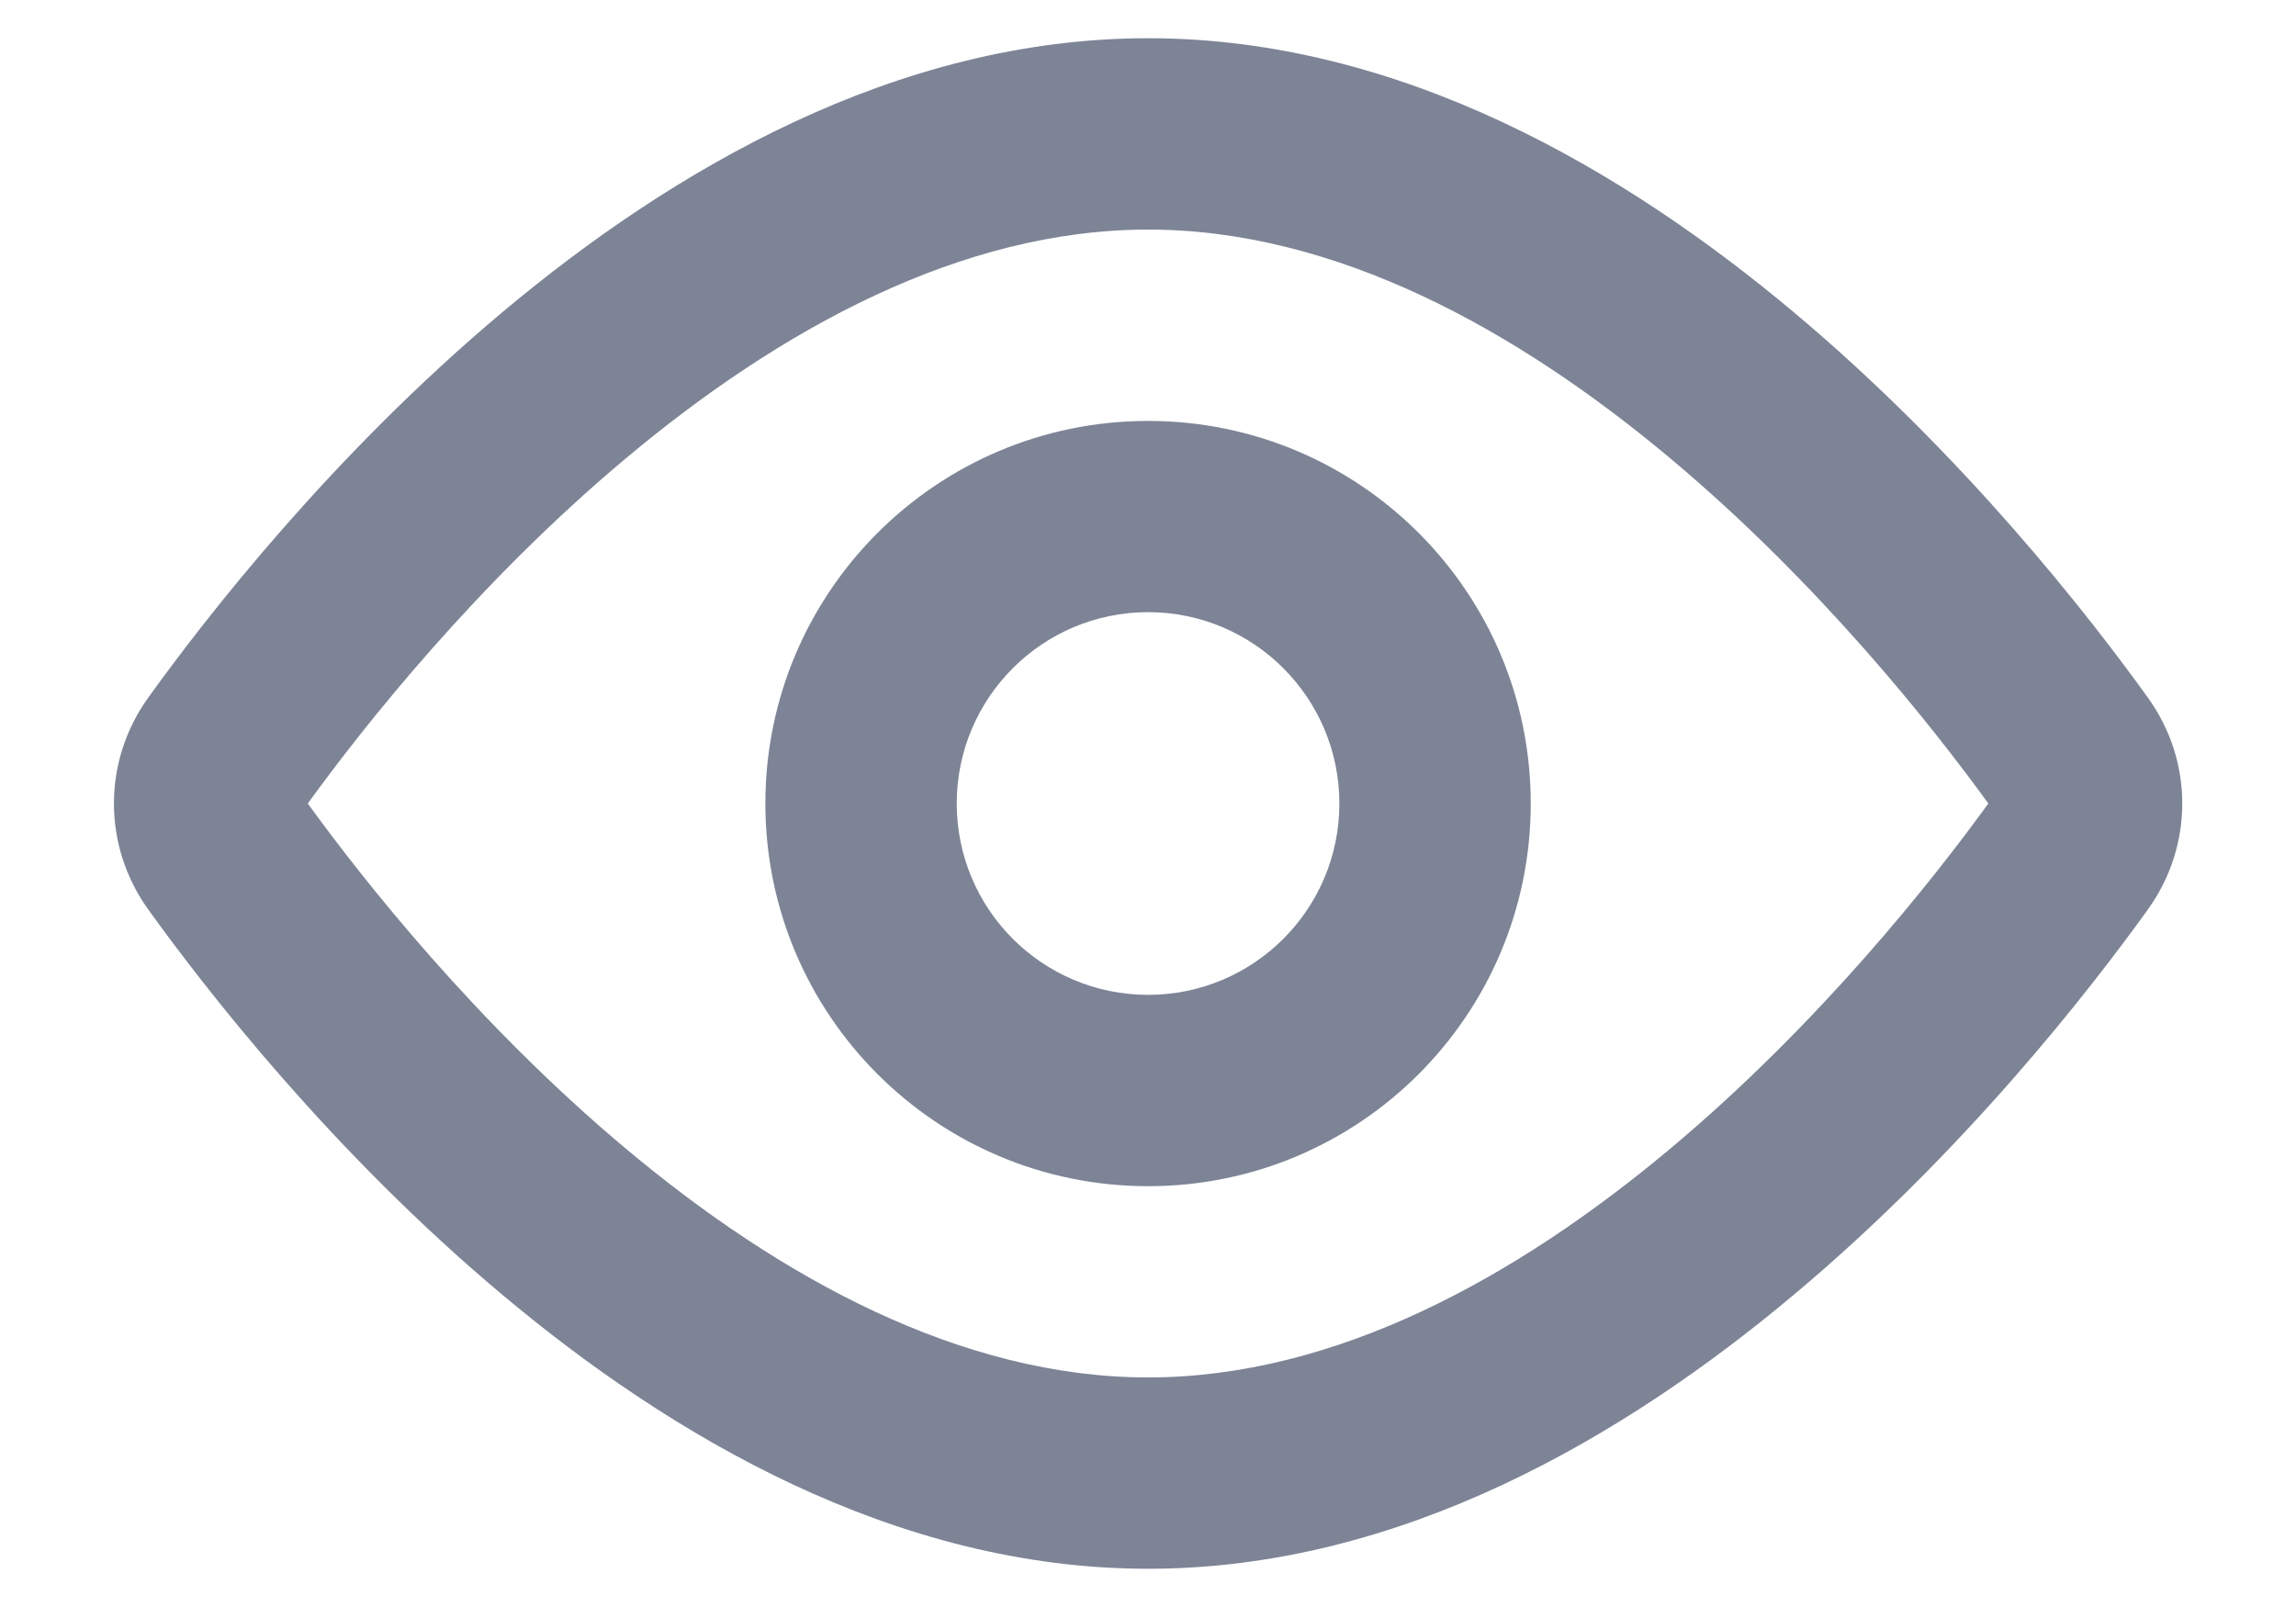 <svg width="20" height="14" viewBox="0 0 20 14" fill="none" xmlns="http://www.w3.org/2000/svg">
<path fill-rule="evenodd" clip-rule="evenodd" d="M2.681 7C3.162 7.664 4.149 8.915 5.448 10.004C6.795 11.133 8.372 12 10.001 12C11.629 12 13.206 11.133 14.553 10.004C15.852 8.915 16.839 7.664 17.32 7C16.839 6.336 15.852 5.085 14.553 3.996C13.206 2.867 11.629 2 10.001 2C8.372 2 6.795 2.867 5.448 3.996C4.149 5.085 3.162 6.336 2.681 7ZM4.377 2.719C5.845 1.488 7.798 0.333 10.001 0.333C12.204 0.333 14.156 1.488 15.624 2.719C17.107 3.962 18.203 5.373 18.71 6.078C19.109 6.632 19.109 7.368 18.71 7.923C18.203 8.628 17.107 10.039 15.624 11.281C14.156 12.512 12.204 13.667 10.001 13.667C7.798 13.667 5.845 12.512 4.377 11.281C2.895 10.039 1.798 8.628 1.291 7.923C0.893 7.368 0.893 6.632 1.291 6.078C1.798 5.373 2.895 3.962 4.377 2.719Z" fill="#7D8496"/>
<path fill-rule="evenodd" clip-rule="evenodd" d="M10.001 8.667C10.921 8.667 11.667 7.921 11.667 7C11.667 6.08 10.921 5.333 10.001 5.333C9.08 5.333 8.334 6.08 8.334 7C8.334 7.921 9.08 8.667 10.001 8.667ZM10.001 10.334C11.842 10.334 13.334 8.841 13.334 7C13.334 5.159 11.842 3.667 10.001 3.667C8.16 3.667 6.667 5.159 6.667 7C6.667 8.841 8.16 10.334 10.001 10.334Z" fill="#7D8496"/>
</svg>
